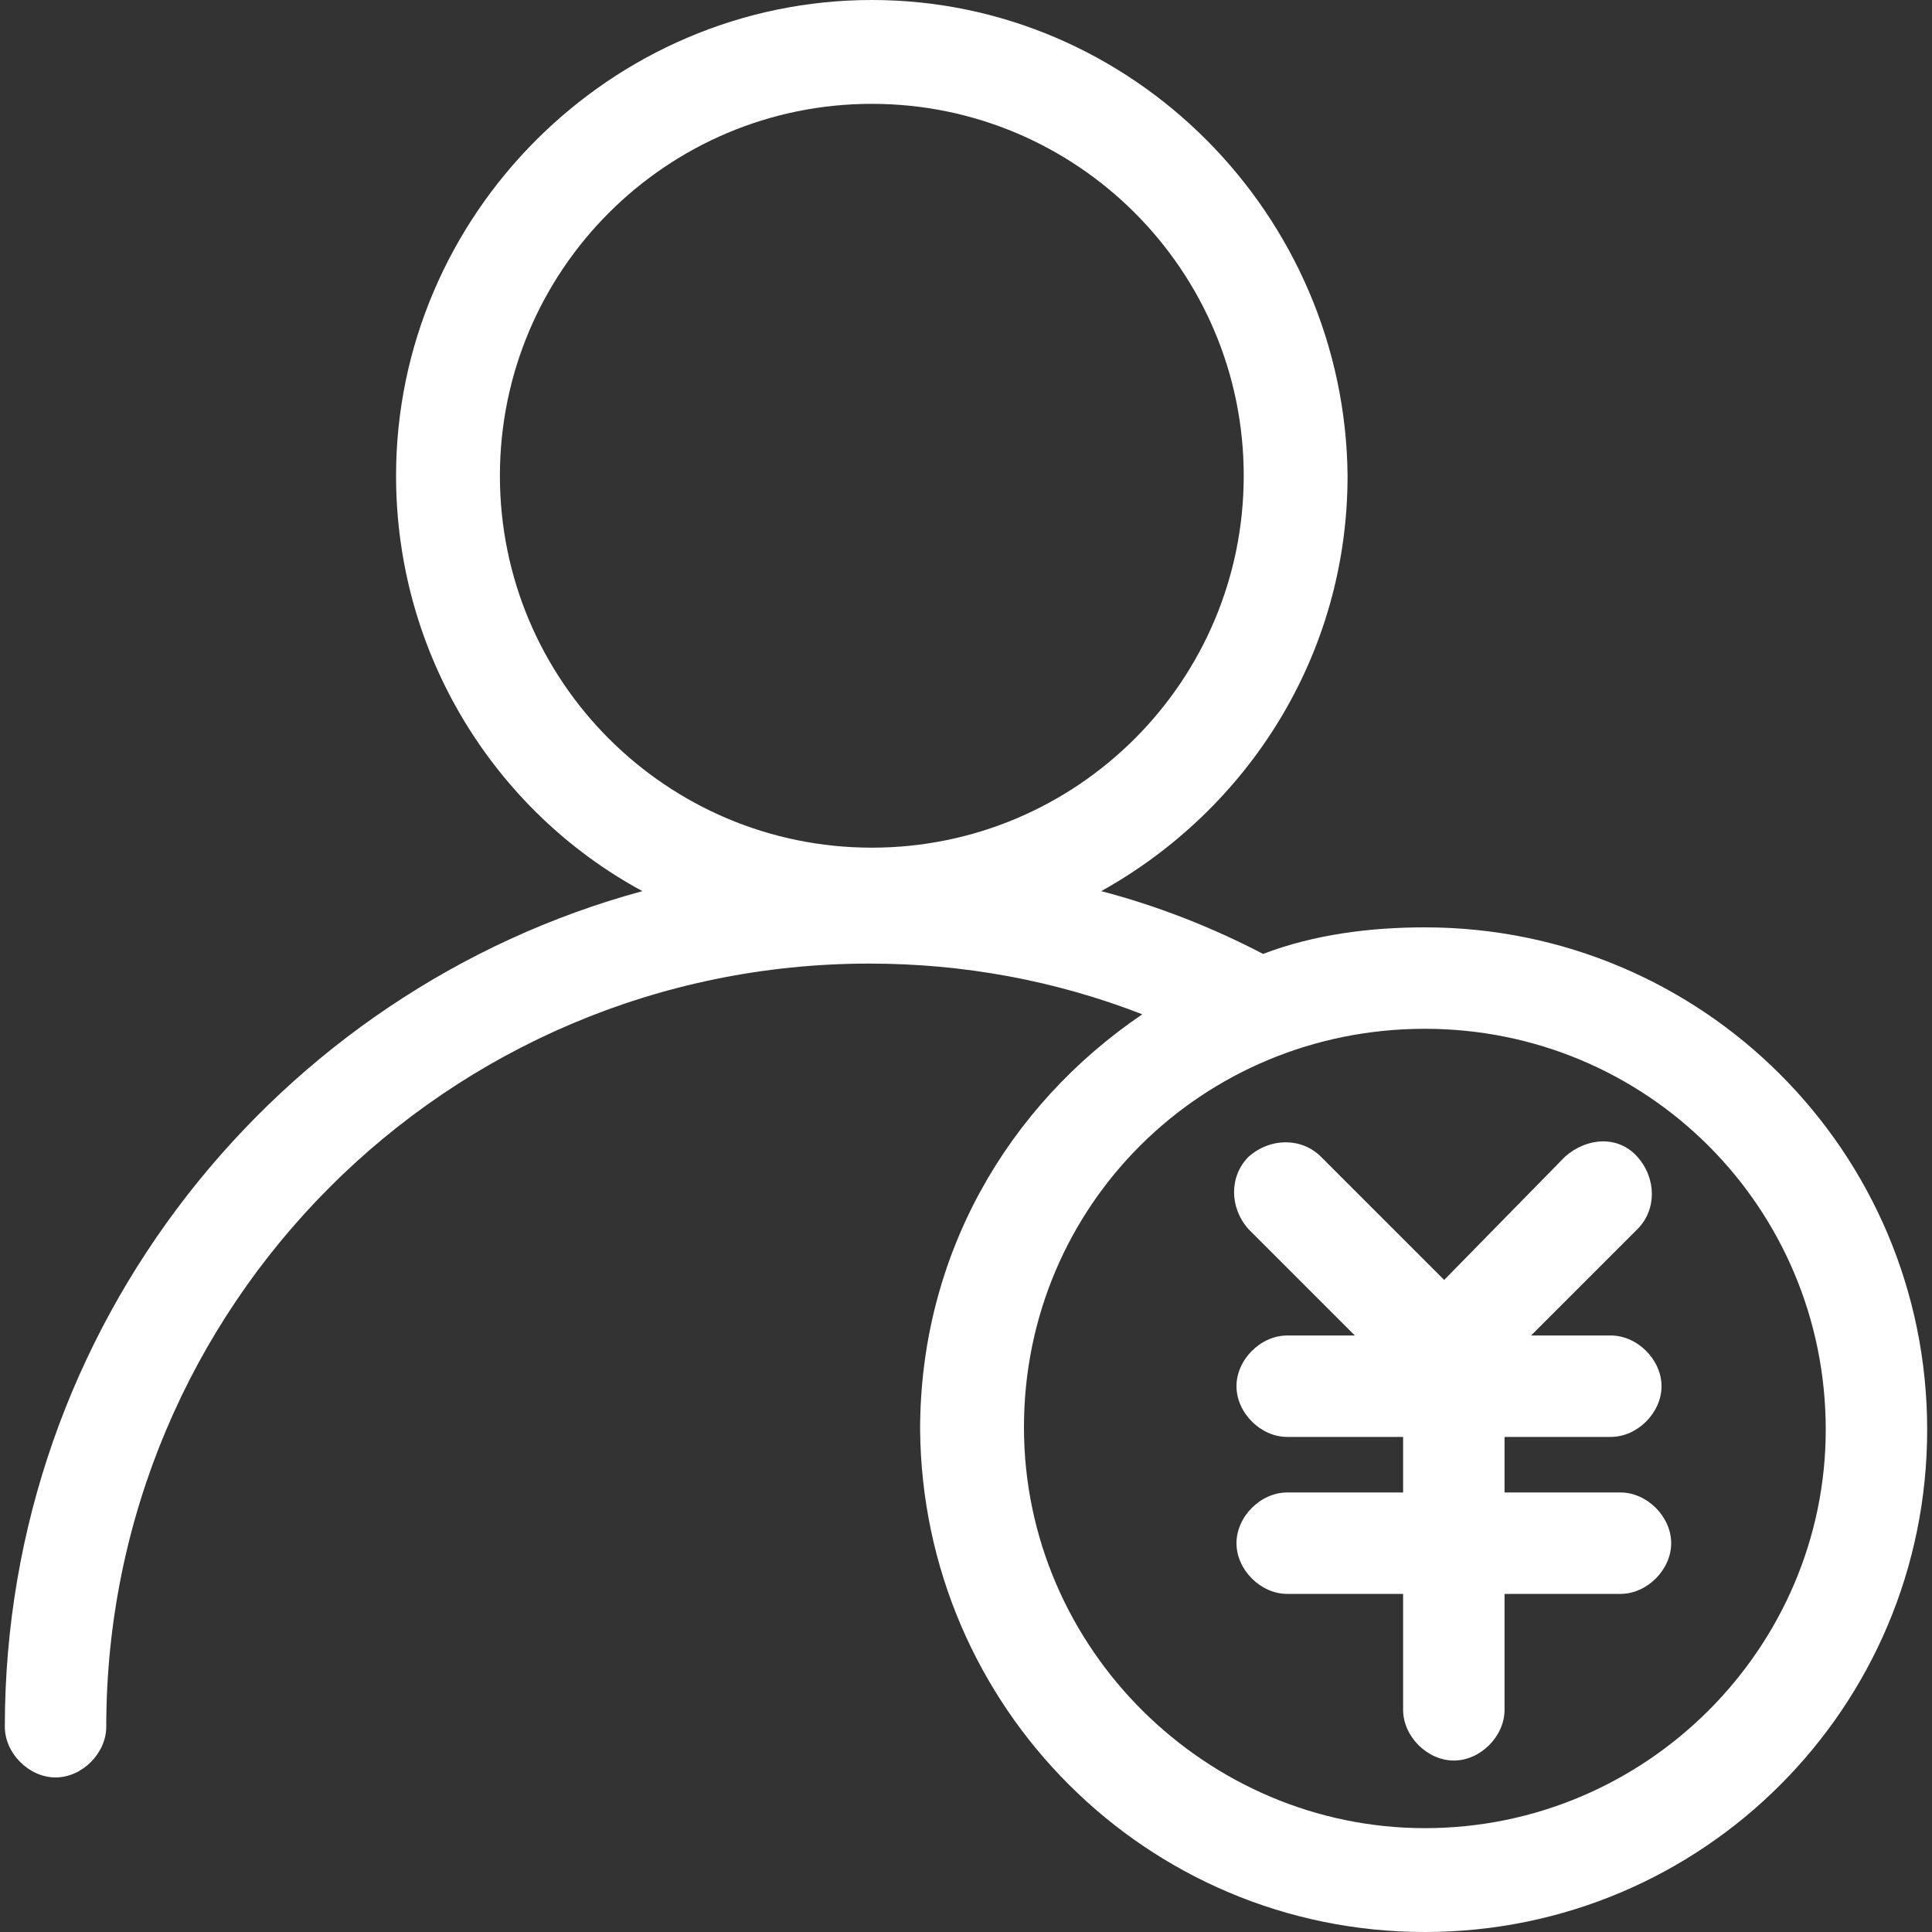 <?xml version="1.0" standalone="no"?><!DOCTYPE svg PUBLIC "-//W3C//DTD SVG 1.1//EN" "http://www.w3.org/Graphics/SVG/1.1/DTD/svg11.dtd"><svg t="1736319049737" class="icon" viewBox="0 0 1024 1024" version="1.1" xmlns="http://www.w3.org/2000/svg" p-id="14490" xmlns:xlink="http://www.w3.org/1999/xlink" width="32" height="32"><rect x="0" y="0" width="1024" height="1024" fill="#333333" stroke="none"/><path d="M755.2 491.52c-29.44 0-58.88 3.84-85.76 14.08-26.88-14.08-56.32-25.6-85.76-33.28 78.08-43.52 130.56-125.44 130.56-220.16C712.96 113.92 600.32 0 462.08 0S209.92 113.92 209.92 252.16c0 94.72 52.48 177.92 130.56 220.16C147.2 524.8 2.56 702.72 2.56 915.2c0 14.08 12.8 26.88 26.88 26.88s26.88-12.8 26.88-26.88c0-222.72 180.48-404.48 404.48-404.48 49.92 0 98.56 8.96 144.64 26.88-71.68 48.64-117.76 128-117.76 220.16C488.96 904.96 608 1024 755.2 1024s266.24-119.04 266.24-266.24S902.4 491.52 755.2 491.52zM264.96 252.16c0-108.8 88.32-197.12 197.12-197.12s197.12 88.32 197.12 197.12-88.32 197.12-197.12 197.12-197.12-88.32-197.12-197.12z m490.24 716.8c-115.2 0-212.48-94.72-212.48-212.48S637.44 545.28 755.2 545.28 967.68 640 967.68 757.76c0 115.2-94.72 211.2-212.48 211.2z" fill="#ffffff" p-id="14491"></path><path d="M853.76 761.6c14.08 0 26.88-12.8 26.88-26.88s-12.8-26.88-26.88-26.88h-42.24l56.32-56.32c10.24-10.24 10.24-26.88 0-38.4s-26.88-10.24-38.4 0l-64 65.28-65.28-65.28c-10.24-10.24-26.88-10.24-38.4 0-10.24 10.24-10.24 26.88 0 38.4l56.32 56.32h-35.84c-14.08 0-26.88 12.8-26.88 26.88s12.8 26.88 26.88 26.88h61.44v29.44h-61.44c-14.08 0-26.88 12.8-26.88 26.88s12.8 26.88 26.88 26.88h61.44v61.44c0 14.08 12.8 26.88 26.88 26.88s26.88-12.8 26.88-26.88V844.8h61.44c14.08 0 26.88-12.8 26.88-26.88s-12.8-26.88-26.88-26.88h-61.44v-29.44h56.32z" fill="#ffffff" p-id="14492"></path></svg>